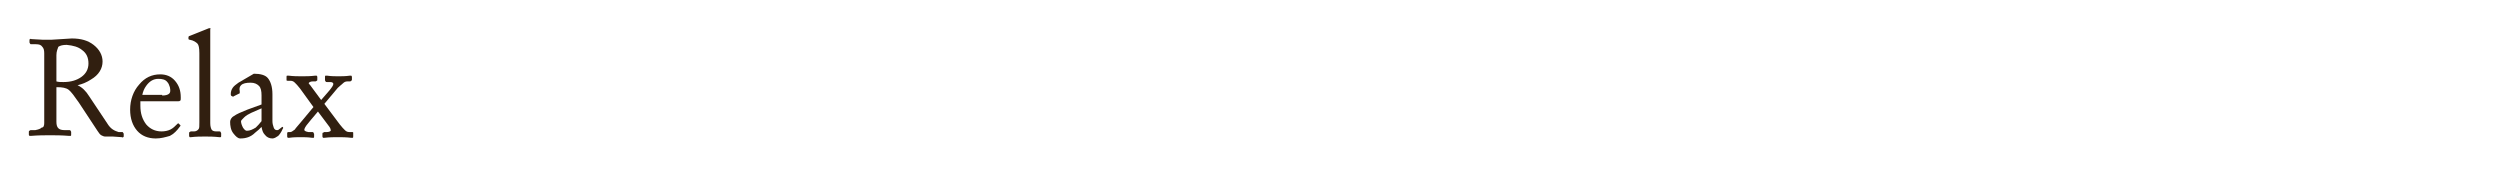 <?xml version="1.0" encoding="utf-8"?>
<!-- Generator: Adobe Illustrator 19.2.1, SVG Export Plug-In . SVG Version: 6.00 Build 0)  -->
<svg version="1.1" id="レイヤー_1" xmlns="http://www.w3.org/2000/svg" xmlns:xlink="http://www.w3.org/1999/xlink" x="0px"
	 y="0px" viewBox="0 0 390 30" style="enable-background:new 0 0 390 30;" xml:space="preserve">
<style type="text/css">
	.st0{fill:#311F10;}
</style>
<g>
	<path class="st0" d="M6.9,19.2V8.3c0-0.5-0.1-0.8-0.3-1C6.4,7,6.1,6.9,5.6,6.9H4.9c-0.1,0-0.2,0-0.2-0.1c0,0-0.1-0.1-0.1-0.2V6.3
		c0-0.1,0-0.2,0.1-0.2c0,0,0.1-0.1,0.2,0l1.8,0.1h1.2H8L11.2,6c1.4,0,2.5,0.3,3.4,1S16,8.6,16,9.6c0,1.1-0.6,2.1-1.8,2.8
		c-0.6,0.4-1.3,0.7-2.1,0.9c0.7,0.3,1.3,0.9,1.8,1.7l2.8,4.2c0.3,0.5,0.6,0.8,0.9,1c0.3,0.2,0.6,0.3,0.9,0.4l0.5,0
		c0.1,0,0.2,0,0.2,0.1c0,0,0.1,0.1,0.1,0.2v0.3c0,0.1,0,0.2-0.1,0.2c0,0-0.1,0.1-0.2,0l-1.4-0.1c-0.2,0-0.4,0-0.6,0s-0.4,0-0.6,0
		c-0.2,0-0.4-0.1-0.6-0.2c-0.2-0.1-0.4-0.4-0.6-0.7l-2.9-4.4c-0.7-1-1.2-1.7-1.6-2c-0.4-0.3-1-0.4-1.8-0.4H8.8v5.4
		c0,0.5,0.1,0.8,0.3,1c0.2,0.2,0.5,0.3,1,0.3l0.7,0c0.1,0,0.2,0,0.2,0.1c0,0,0.1,0.1,0.1,0.2v0.4c0,0.1,0,0.2-0.1,0.2
		c0,0-0.1,0-0.2,0c-1.2-0.1-2.2-0.1-3-0.1c-0.8,0-1.8,0-3,0.1c-0.1,0-0.2,0-0.2,0c0,0-0.1-0.1-0.1-0.2v-0.4c0-0.1,0-0.2,0.1-0.2
		c0,0,0.1-0.1,0.2-0.1l0.7,0c0.5-0.1,0.8-0.2,1-0.4C6.8,19.9,6.9,19.6,6.9,19.2z M8.8,12.7c0.3,0.1,0.7,0.1,1.1,0.1
		c1.2,0,2.1-0.3,2.8-0.8s1.1-1.2,1.1-2.1c0-0.9-0.3-1.6-1-2.1c-0.6-0.5-1.4-0.7-2.4-0.8c-0.6,0-1,0.1-1.3,0.3C9,7.6,8.8,8,8.8,8.6
		V12.7z"/>
	<path class="st0" d="M24.3,21.6c-1.2,0-2.2-0.4-2.9-1.2s-1.1-1.9-1.1-3.3c0-1.5,0.5-2.9,1.4-3.9c0.9-1.1,2-1.6,3.3-1.6h0
		c0.9,0,1.7,0.3,2.3,1c0.6,0.7,0.9,1.5,0.9,2.6l0,0.1c0,0.2,0,0.4-0.1,0.4c-0.1,0.1-0.2,0.1-0.4,0.1h-5.8l0,0.7
		c0,1.2,0.3,2.1,0.9,2.9c0.6,0.7,1.4,1.1,2.4,1.1c0.5,0,1-0.1,1.4-0.3c0.4-0.2,0.7-0.5,1.1-0.9c0.1-0.1,0.1-0.1,0.2,0l0.2,0.2
		c0.1,0.1,0.1,0.1,0,0.2c-0.5,0.7-1,1.2-1.6,1.5C25.8,21.4,25.1,21.6,24.3,21.6z M25.3,14.9c0.5,0,0.9-0.1,1.1-0.3s0.2-0.5,0.1-1
		c-0.1-0.3-0.2-0.6-0.4-0.8c-0.3-0.4-0.8-0.5-1.4-0.5h0c-0.8,0-1.4,0.4-1.9,1.1c-0.3,0.4-0.5,0.9-0.6,1.4H25.3z"/>
	<path class="st0" d="M31.1,19.1V8.3c0-0.8-0.1-1.3-0.3-1.5s-0.6-0.5-1.2-0.6v0c-0.1,0-0.1,0-0.2-0.1c0,0,0-0.1,0-0.1V5.8
		c0-0.1,0.1-0.2,0.2-0.2L31.1,5l1.5-0.6c0.1,0,0.1,0,0.2,0s0,0.1,0,0.2v14.6c0,0.5,0.1,0.8,0.2,1s0.4,0.3,0.7,0.3l0.5,0
		c0.1,0,0.2,0,0.2,0.1c0,0,0.1,0.1,0.1,0.2v0.4c0,0.1,0,0.2-0.1,0.2c0,0-0.1,0-0.2,0c-0.9-0.1-1.6-0.1-2.2-0.1c-0.6,0-1.4,0-2.2,0.1
		c-0.1,0-0.2,0-0.2,0c0,0-0.1-0.1-0.1-0.2v-0.4c0-0.1,0-0.2,0.1-0.2c0,0,0.1-0.1,0.2-0.1l0.5,0c0.3,0,0.6-0.2,0.7-0.4
		C31.1,20,31.1,19.6,31.1,19.1z"/>
	<path class="st0" d="M37.5,21.6c-0.4,0-0.7-0.3-1.1-0.8s-0.5-1.2-0.5-1.8c0-0.3,0.2-0.7,0.6-0.9c0.4-0.3,1.1-0.6,2.1-1l2.2-0.8
		v-1.4c0-0.7-0.1-1.2-0.4-1.5s-0.7-0.5-1.3-0.5c-0.7,0-1.2,0.1-1.5,0.4c-0.2,0.2-0.3,0.5-0.2,0.9c0,0.1,0,0.2,0,0.3
		s-0.1,0.1-0.1,0.1L36.5,15c-0.1,0.1-0.2,0.1-0.3,0C36.1,15,36,14.9,36,14.7c0-0.4,0.1-0.7,0.3-1c0.2-0.3,0.5-0.5,0.9-0.8l2.4-1.4
		c1,0,1.8,0.2,2.2,0.7c0.4,0.5,0.7,1.3,0.7,2.5v4.2c0,0.4,0.1,0.7,0.2,1c0.1,0.3,0.3,0.4,0.5,0.4c0.1,0,0.2,0,0.3-0.1
		c0.1-0.1,0.3-0.2,0.4-0.3c0,0,0.1-0.1,0.1-0.1c0,0,0.1,0,0.1,0c0.1,0.1,0.1,0.2,0,0.3c-0.2,0.5-0.5,0.9-0.7,1.1
		c-0.3,0.2-0.6,0.4-0.9,0.4c-0.5,0-0.9-0.2-1.2-0.6c-0.3-0.3-0.4-0.7-0.5-1.2c-0.3,0.3-0.6,0.6-1,0.9C39.1,21.4,38.3,21.6,37.5,21.6
		z M40.8,16.9l-1.6,0.7c-0.4,0.2-0.8,0.4-1.1,0.7s-0.5,0.5-0.5,0.6c0,0.3,0.1,0.6,0.3,1c0.2,0.3,0.4,0.5,0.6,0.5
		c0.5,0,0.9-0.2,1.4-0.5c0.3-0.3,0.6-0.6,0.9-1V16.9z"/>
	<path class="st0" d="M46.9,19.1l2-2.4l-2.1-2.9c-0.3-0.4-0.6-0.7-0.8-0.9c-0.2-0.2-0.4-0.3-0.7-0.3l-0.4,0c-0.1,0-0.2,0-0.2-0.1
		c0,0,0-0.1,0-0.2V12c0-0.1,0-0.2,0.1-0.2c0,0,0.1,0,0.2,0c0.8,0.1,1.5,0.1,2.1,0.1c0.6,0,1.3,0,2.1-0.1c0.1,0,0.2,0,0.2,0
		s0.1,0.1,0.1,0.2v0.4c0,0.1,0,0.2-0.1,0.2c0,0-0.1,0.1-0.2,0.1l-0.4,0c-0.3,0-0.5,0.1-0.6,0.2c-0.1,0.1,0,0.2,0.2,0.4l1.7,2.3
		l1.3-1.5c0.4-0.5,0.6-0.8,0.6-1s-0.2-0.3-0.5-0.3l-0.5,0c-0.1,0-0.2,0-0.2-0.1c0,0-0.1-0.1-0.1-0.2V12c0-0.1,0-0.2,0.1-0.2
		c0,0,0.1,0,0.2,0c0.7,0.1,1.3,0.1,1.8,0.1c0.5,0,1.1,0,1.8-0.1c0.1,0,0.2,0,0.2,0c0,0,0.1,0.1,0.1,0.2v0.4c0,0.1,0,0.1-0.1,0.2
		c0,0-0.1,0.1-0.2,0.1l-0.4,0c-0.3,0-0.5,0.1-0.7,0.3c-0.2,0.2-0.5,0.4-0.8,0.7l-2.1,2.5l2.4,3.2c0.3,0.4,0.6,0.7,0.8,0.9
		c0.2,0.2,0.4,0.3,0.7,0.3l0.4,0c0.1,0,0.2,0,0.2,0.1s0,0.1,0,0.2v0.4c0,0.1,0,0.2-0.1,0.2c0,0-0.1,0-0.2,0
		c-0.8-0.1-1.5-0.1-2.1-0.1c-0.6,0-1.3,0-2.1,0.1c-0.1,0-0.2,0-0.2,0s-0.1-0.1-0.1-0.2v-0.4c0-0.1,0-0.2,0.1-0.2s0.1-0.1,0.2-0.1
		l0.4,0c0.3,0,0.5-0.1,0.6-0.2c0-0.1,0-0.3-0.2-0.6l-1.8-2.4l-1.1,1.3c-0.6,0.7-0.9,1.1-1,1.4s0.1,0.4,0.6,0.5l0.6,0
		c0.1,0,0.2,0,0.2,0.1s0.1,0.1,0.1,0.2v0.4c0,0.1,0,0.2-0.1,0.2s-0.1,0-0.2,0c-0.7-0.1-1.3-0.1-1.8-0.1c-0.5,0-1.1,0-1.8,0.1
		c-0.1,0-0.2,0-0.2,0c0,0-0.1-0.1-0.1-0.2v-0.4c0-0.1,0-0.2,0-0.2c0,0,0.1-0.1,0.2-0.1l0.3,0c0.2,0,0.4-0.2,0.7-0.4
		C46.1,20,46.5,19.6,46.9,19.1z"/>
</g>
</svg>
